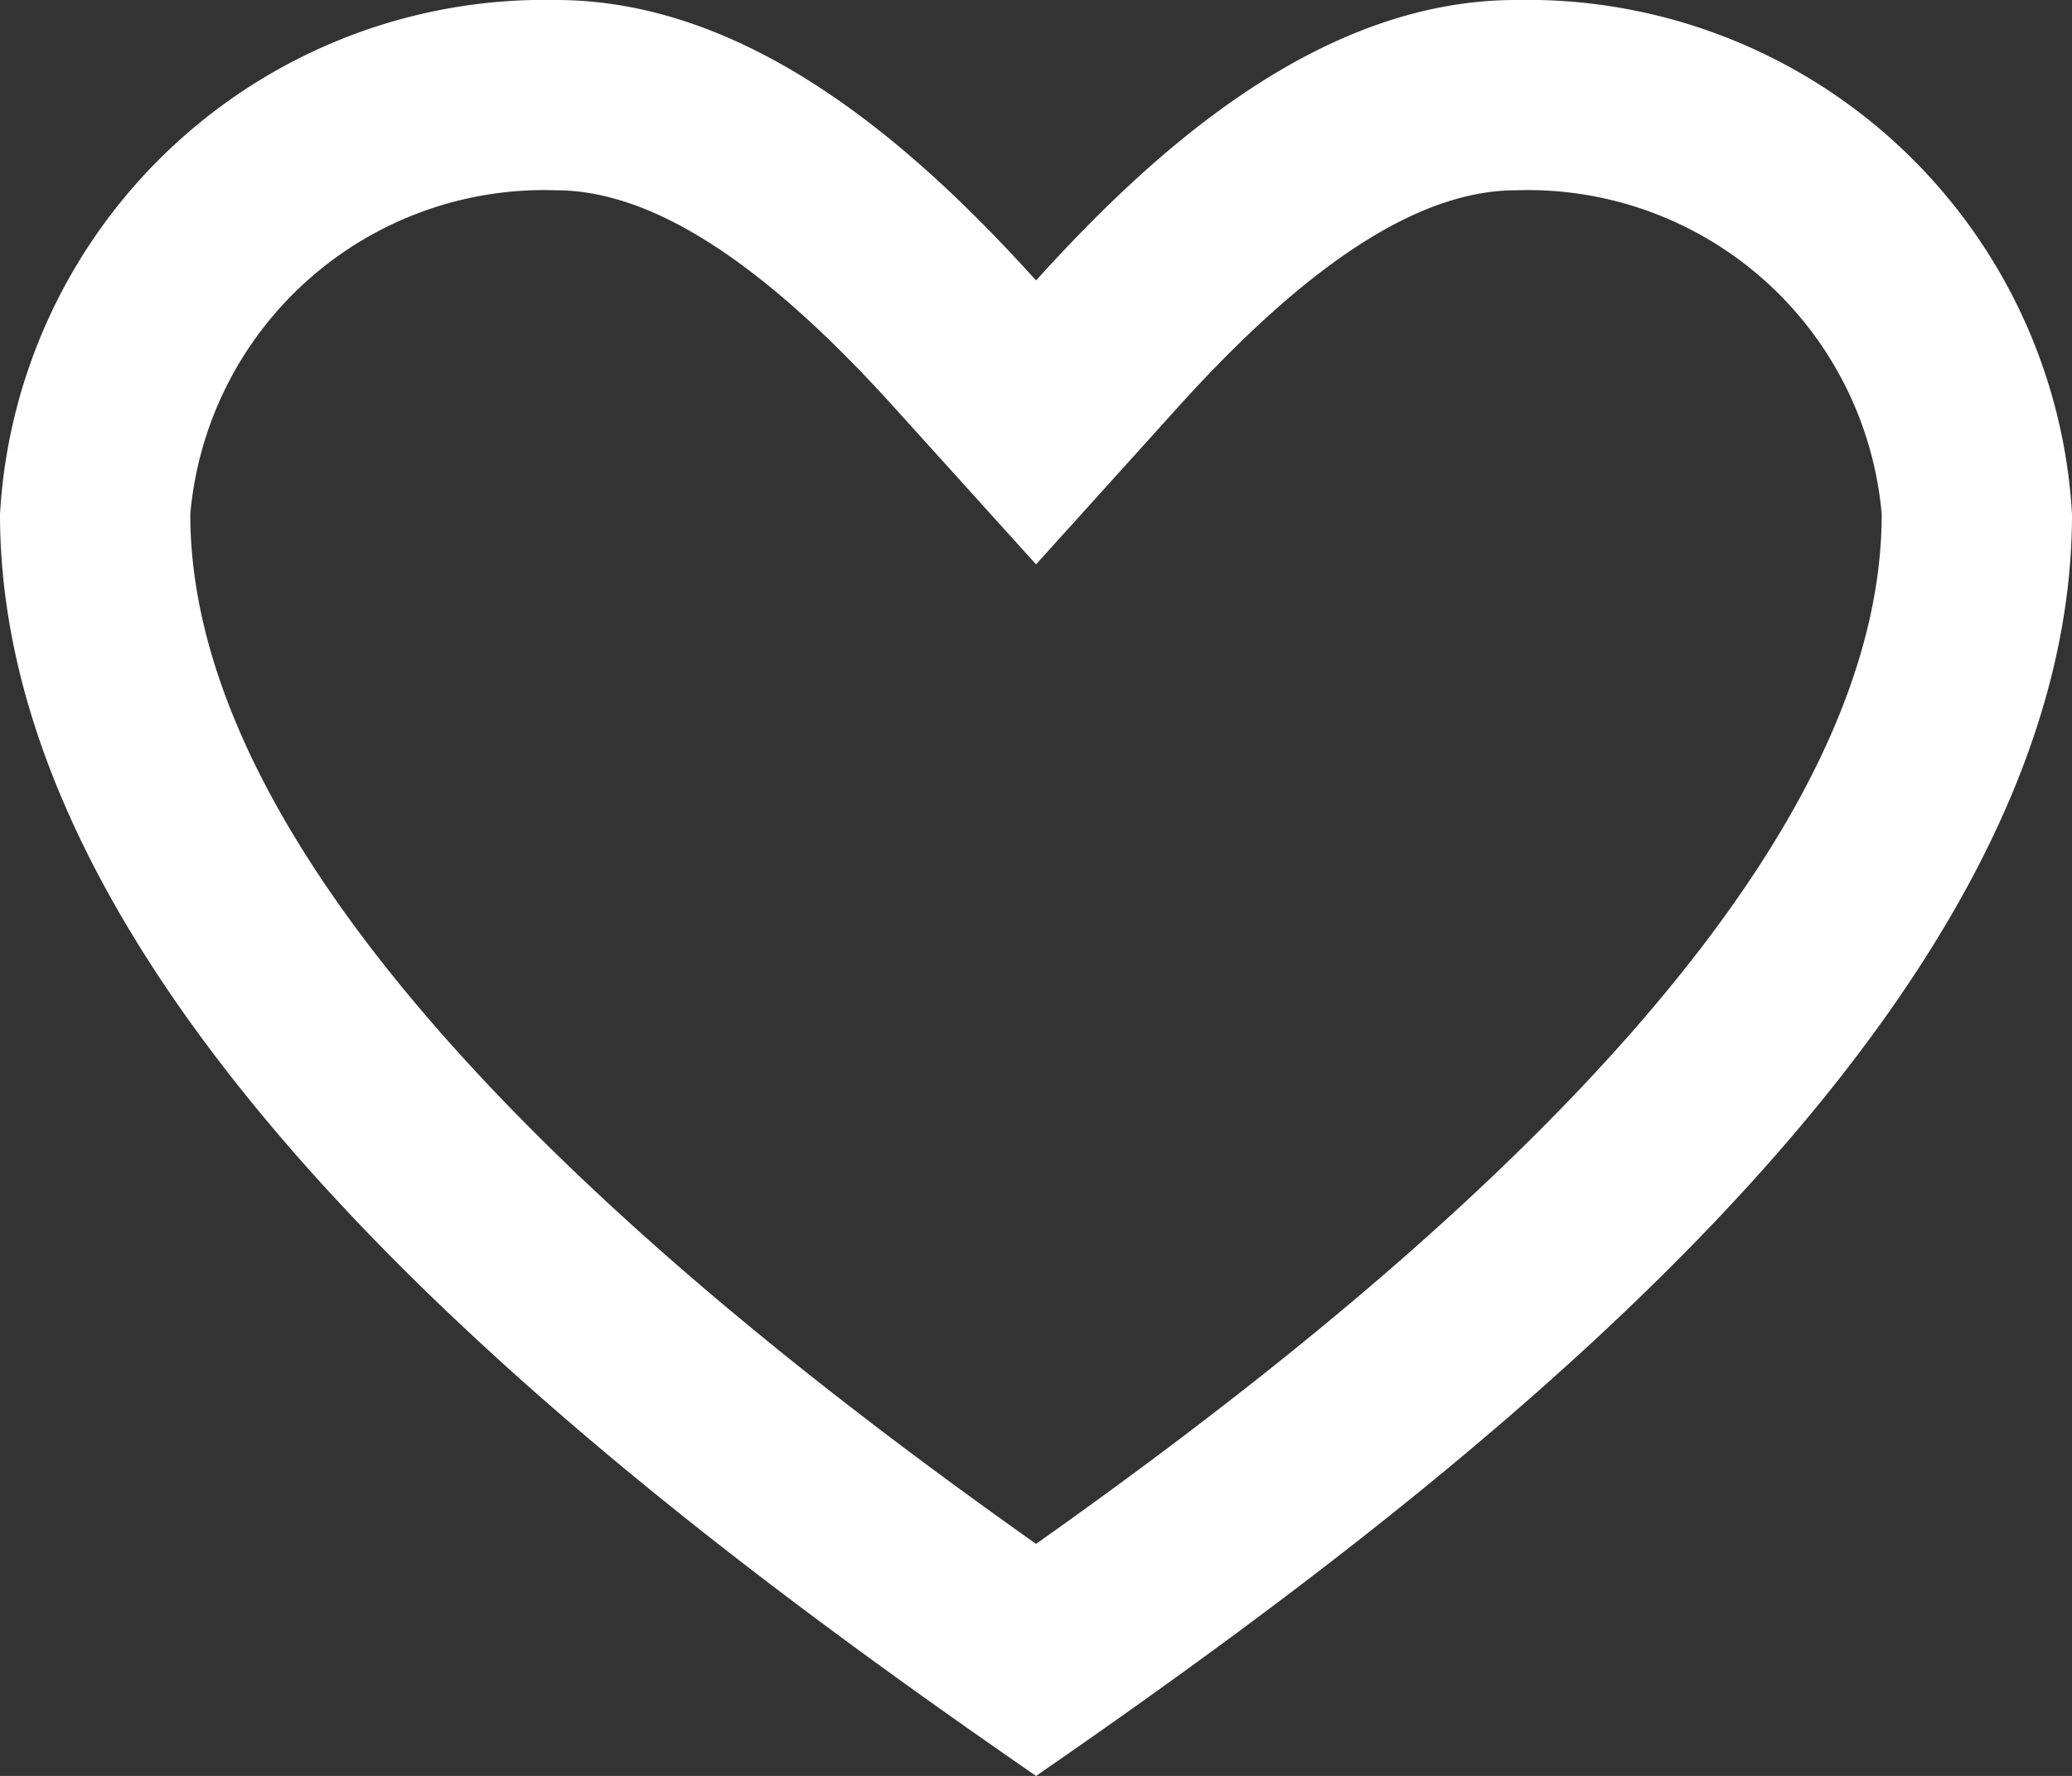 <svg xmlns="http://www.w3.org/2000/svg" width="16.333" height="14" viewBox="0 0 16.333 14">
  <rect x="0" y="0" width="16.333" height="14" fill="#333333" stroke="none"/>
  <path id="Path_214" data-name="Path 214" d="M1251.951,130.5a2.8,2.8,0,0,1,2.882,2.553c0,3.107-4.253,6.409-6.666,8.118-2.414-1.709-6.667-5.011-6.667-8.118a2.8,2.8,0,0,1,2.882-2.553c.755,0,1.629.561,2.671,1.716l1.114,1.233,1.113-1.233c1.042-1.155,1.916-1.716,2.671-1.716m0-1.5c-1.516,0-2.812,1.134-3.784,2.211-.972-1.077-2.268-2.211-3.785-2.211h0a4.3,4.3,0,0,0-4.382,4.053c0,3.949,4.787,7.614,8.167,9.947,3.379-2.333,8.166-6,8.166-9.947a4.3,4.3,0,0,0-4.382-4.053Z" transform="translate(-1240 -129)" fill="#fff"/>
</svg>
